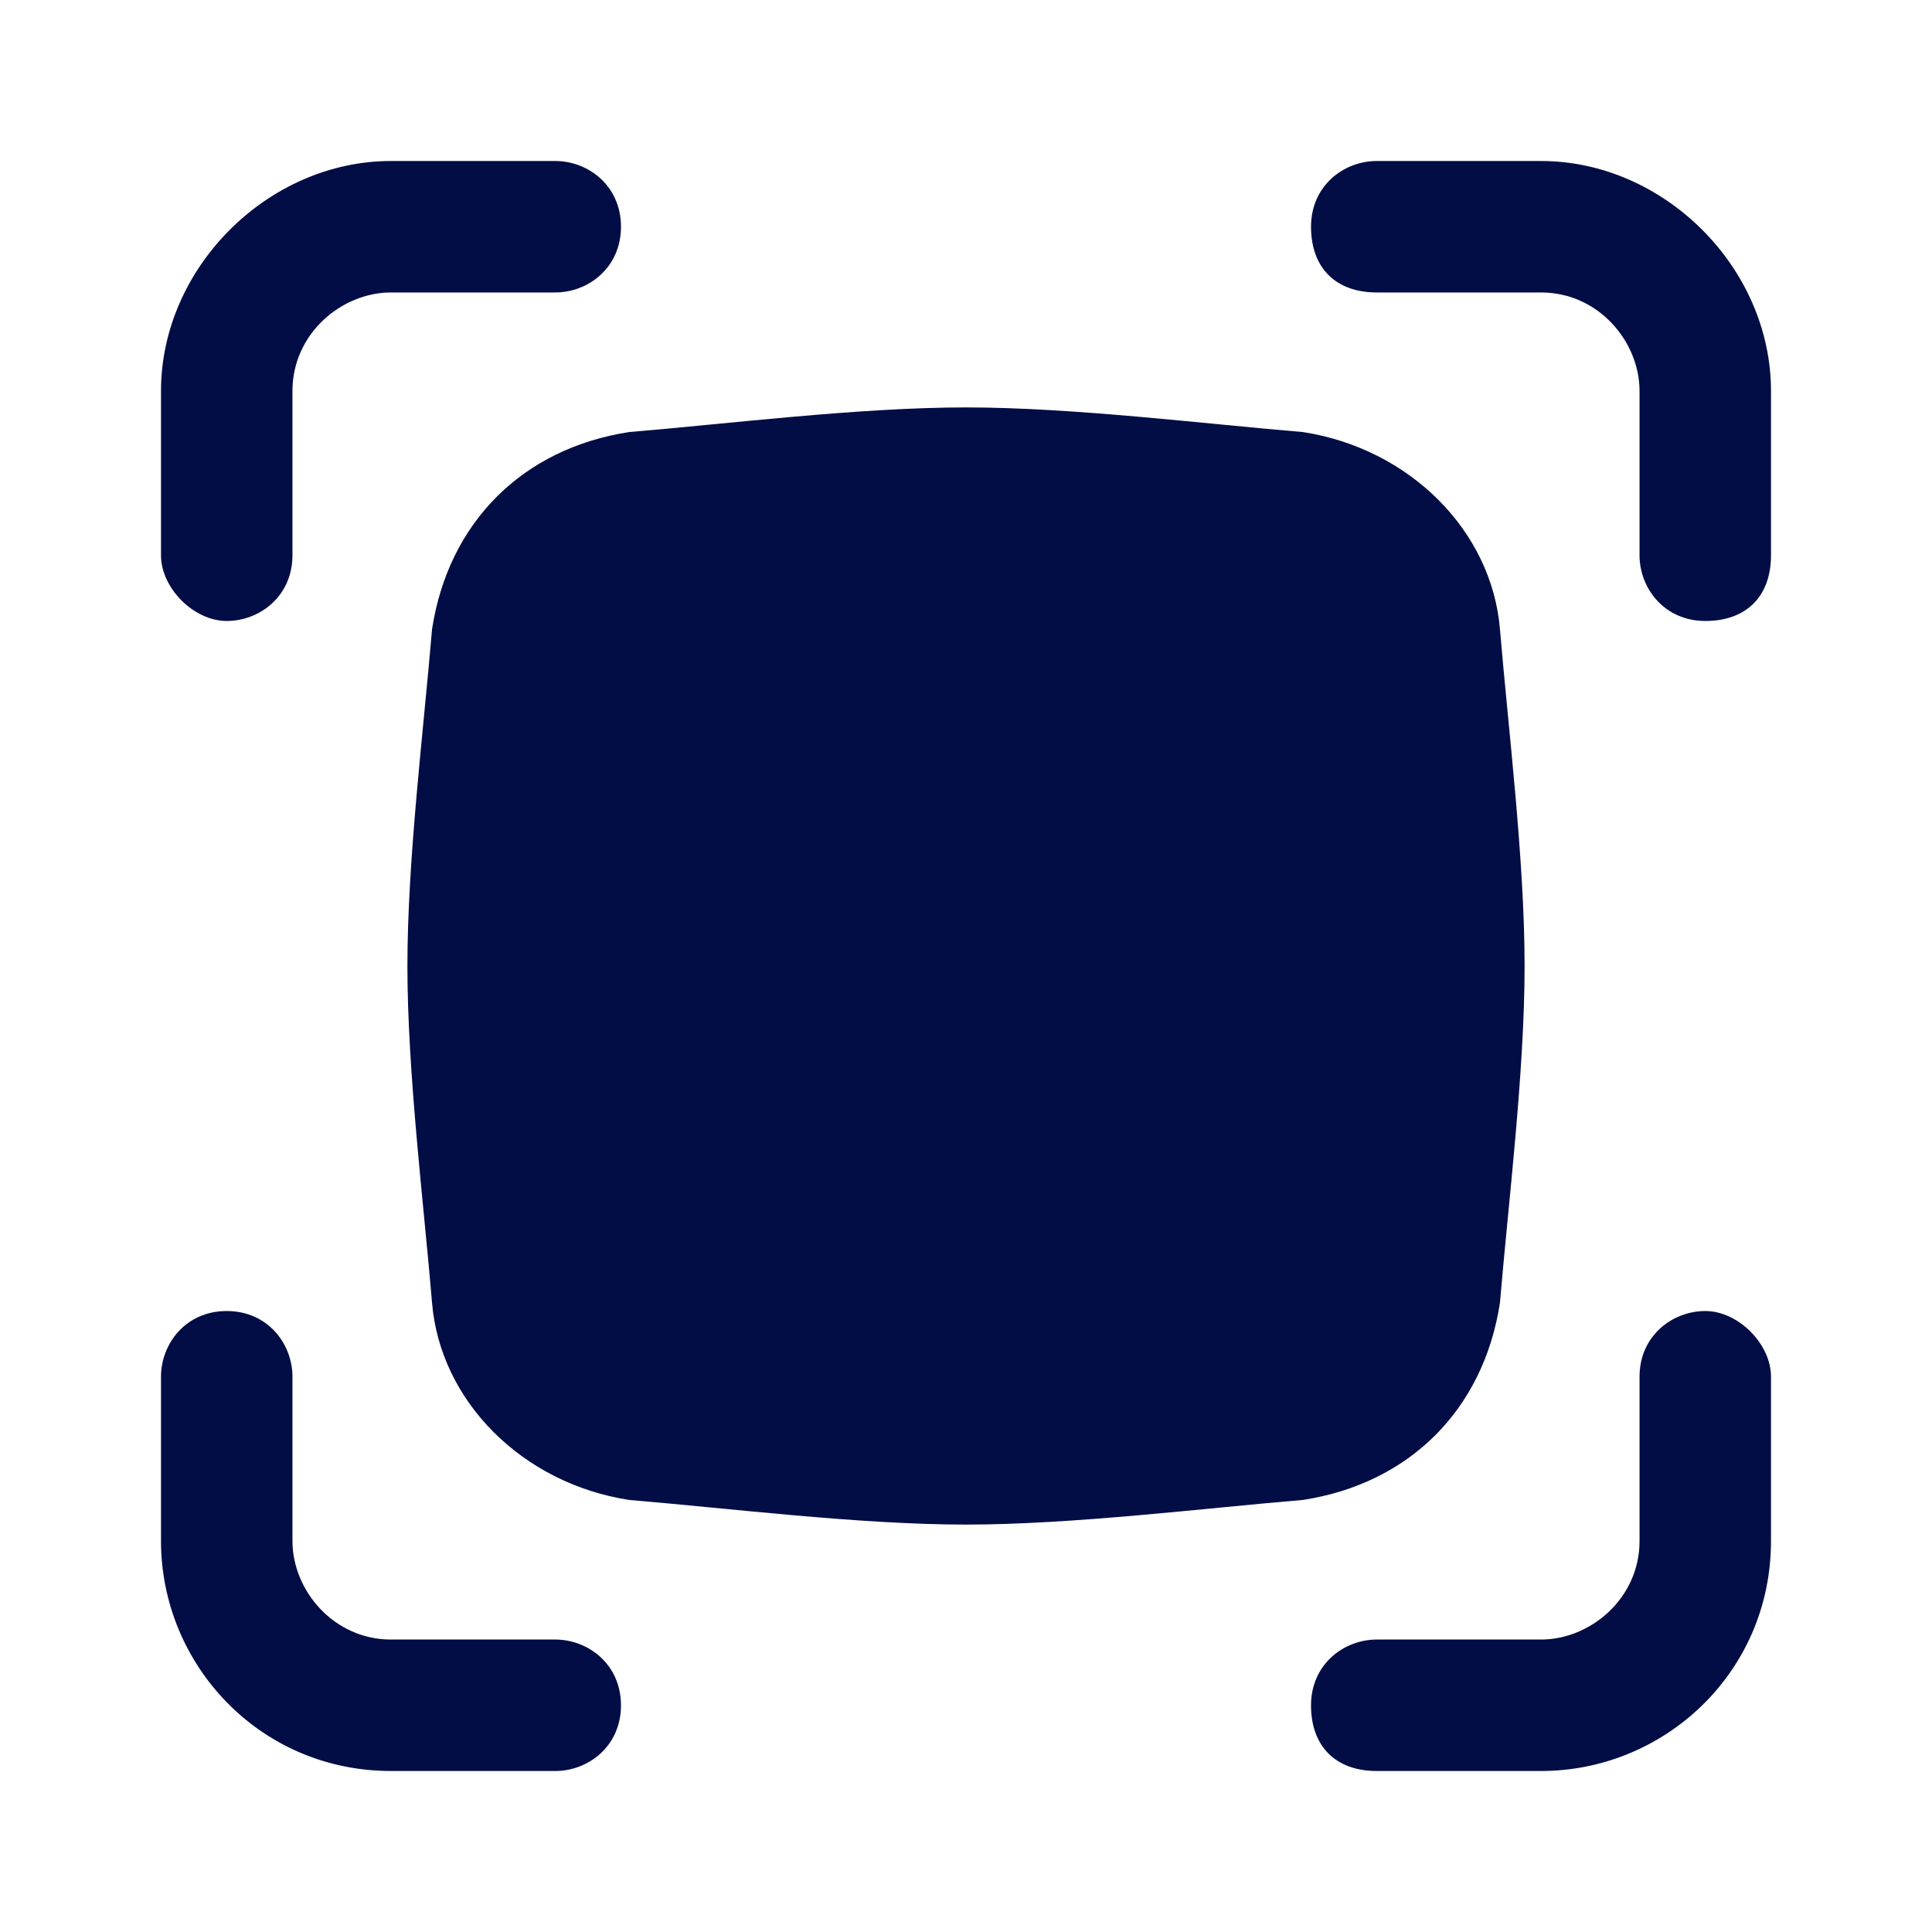 <?xml version="1.0" encoding="utf-8"?><!-- Скачано с сайта svg4.ru / Downloaded from svg4.ru -->
<svg width="800px" height="800px" viewBox="0 0 24 24" fill="none" xmlns="http://www.w3.org/2000/svg">
<path d="M19.143 2H17.102C16.694 2 16.286 2.306 16.286 2.816C16.286 3.327 16.592 3.633 17.102 3.633H19.143C19.857 3.633 20.367 4.245 20.367 4.857V6.898C20.367 7.306 20.674 7.714 21.184 7.714C21.694 7.714 22 7.408 22 6.898V4.857C22 3.327 20.674 2 19.143 2Z" fill="#030D45"/>
<path d="M21.184 16.286C20.776 16.286 20.367 16.592 20.367 17.102V19.143C20.367 19.857 19.755 20.367 19.143 20.367H17.102C16.694 20.367 16.286 20.674 16.286 21.184C16.286 21.694 16.592 22 17.102 22H19.143C20.674 22 22 20.776 22 19.143V17.102C22 16.694 21.592 16.286 21.184 16.286Z" fill="#030D45"/>
<path d="M2.816 7.714C3.224 7.714 3.633 7.408 3.633 6.898V4.857C3.633 4.143 4.245 3.633 4.857 3.633H6.898C7.306 3.633 7.714 3.327 7.714 2.816C7.714 2.306 7.306 2 6.898 2H4.857C3.327 2 2 3.327 2 4.857V6.898C2 7.306 2.408 7.714 2.816 7.714Z" fill="#030D45"/>
<path d="M6.898 20.367H4.857C4.143 20.367 3.633 19.755 3.633 19.143V17.102C3.633 16.694 3.327 16.286 2.816 16.286C2.306 16.286 2 16.694 2 17.102V19.143C2 20.674 3.224 22 4.857 22H6.898C7.306 22 7.714 21.694 7.714 21.184C7.714 20.674 7.306 20.367 6.898 20.367Z" fill="#030D45"/>
<path d="M18.633 16.184C18.735 14.959 18.939 13.327 18.939 12C18.939 10.674 18.735 9.041 18.633 7.816C18.531 6.592 17.51 5.571 16.184 5.367C14.959 5.265 13.326 5.061 12 5.061C10.674 5.061 9.041 5.265 7.816 5.367C6.49 5.571 5.571 6.49 5.367 7.816C5.265 9.041 5.061 10.674 5.061 12C5.061 13.327 5.265 14.959 5.367 16.184C5.469 17.408 6.49 18.429 7.816 18.633C9.041 18.735 10.674 18.939 12 18.939C13.326 18.939 14.959 18.735 16.184 18.633C17.51 18.429 18.429 17.51 18.633 16.184Z" fill="#030D45"/>
</svg>